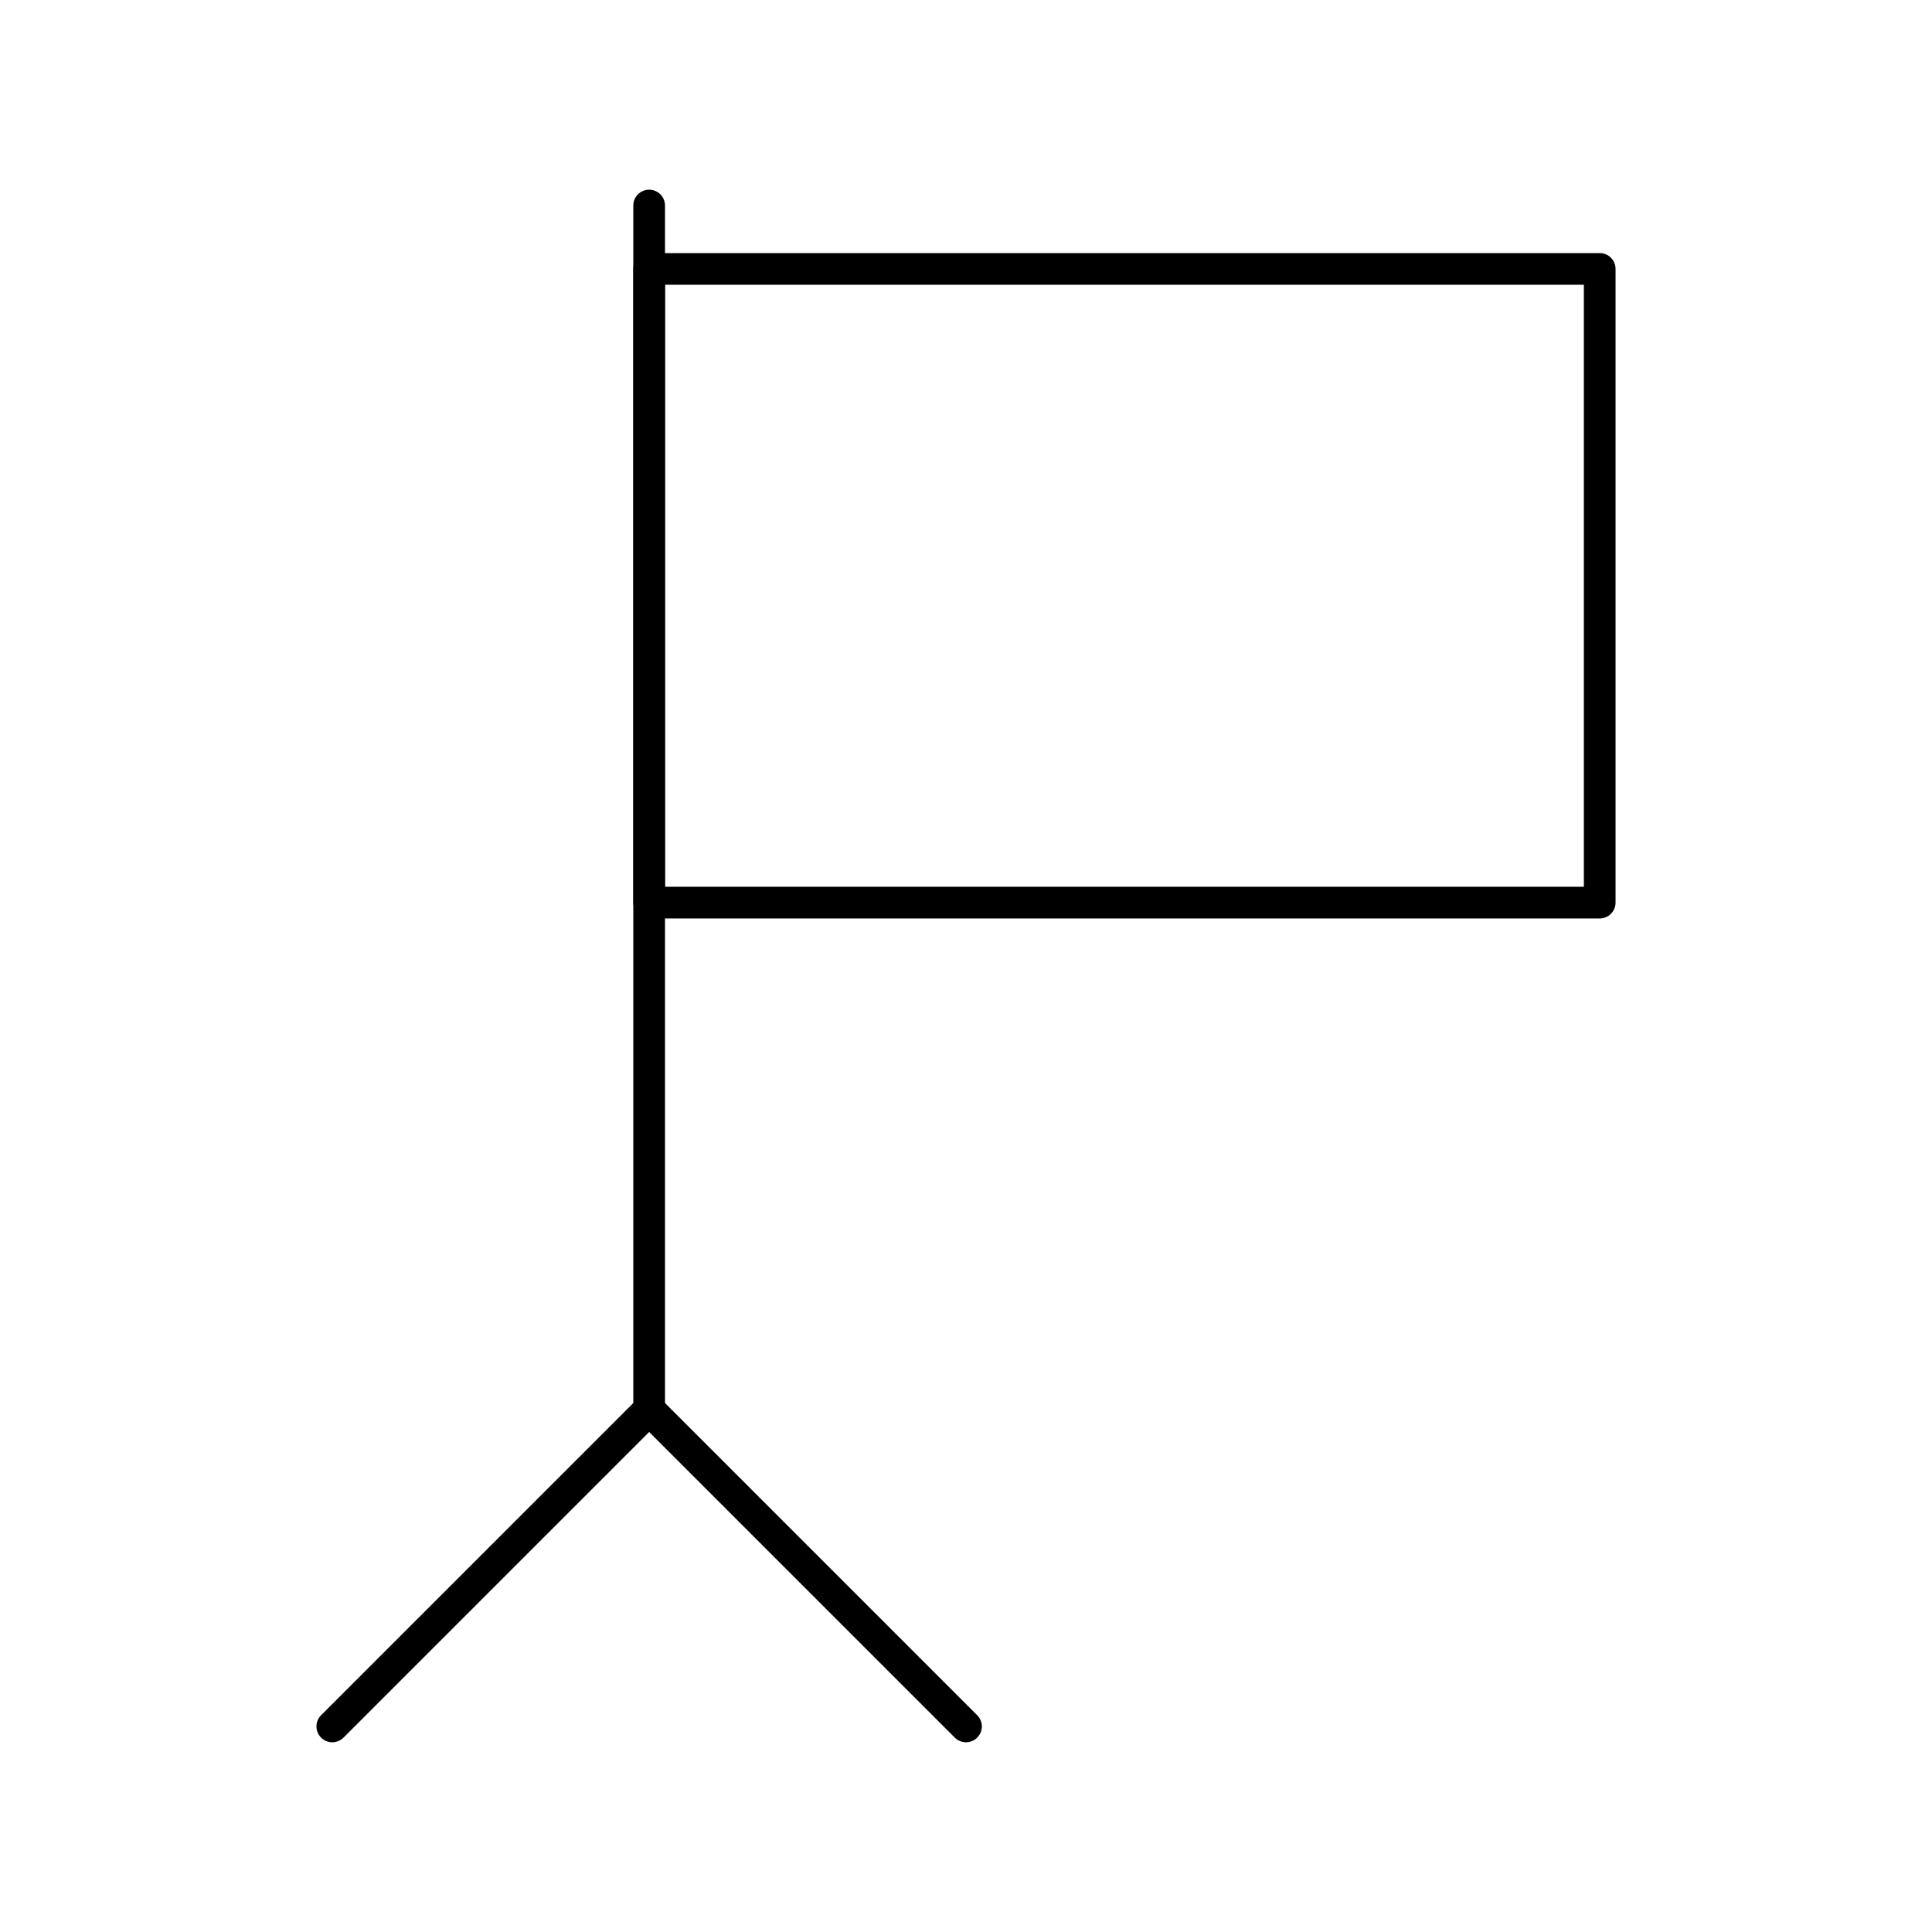<?xml version="1.0" encoding="UTF-8"?>
<!-- Uploaded to: ICON Repo, www.iconrepo.com, Generator: ICON Repo Mixer Tools -->
<svg fill="#000000" width="800px" height="800px" version="1.1" viewBox="144 144 512 512" xmlns="http://www.w3.org/2000/svg">
 <g>
  <path d="m316.03 521.75c-2.32 0-4.199-1.879-4.199-4.199v-319.08c0-2.32 1.879-4.199 4.199-4.199s4.199 1.879 4.199 4.199v319.08c0 2.32-1.883 4.199-4.199 4.199z"/>
  <path d="m400 605.72c-1.074 0-2.148-0.41-2.969-1.23l-81-81-81 81c-1.641 1.641-4.297 1.641-5.938 0-1.641-1.641-1.641-4.297 0-5.938l83.969-83.969c1.641-1.641 4.297-1.641 5.938 0l83.969 83.969c1.641 1.641 1.641 4.297 0 5.938-0.82 0.82-1.895 1.23-2.969 1.23z"/>
  <path d="m567.93 387.4h-251.9c-2.32 0-4.199-1.879-4.199-4.199v-167.93c0-2.32 1.879-4.199 4.199-4.199h251.91c2.32 0 4.199 1.879 4.199 4.199v167.94c-0.004 2.316-1.883 4.195-4.203 4.195zm-247.7-8.395h243.51v-159.54h-243.51z"/>
 </g>
</svg>